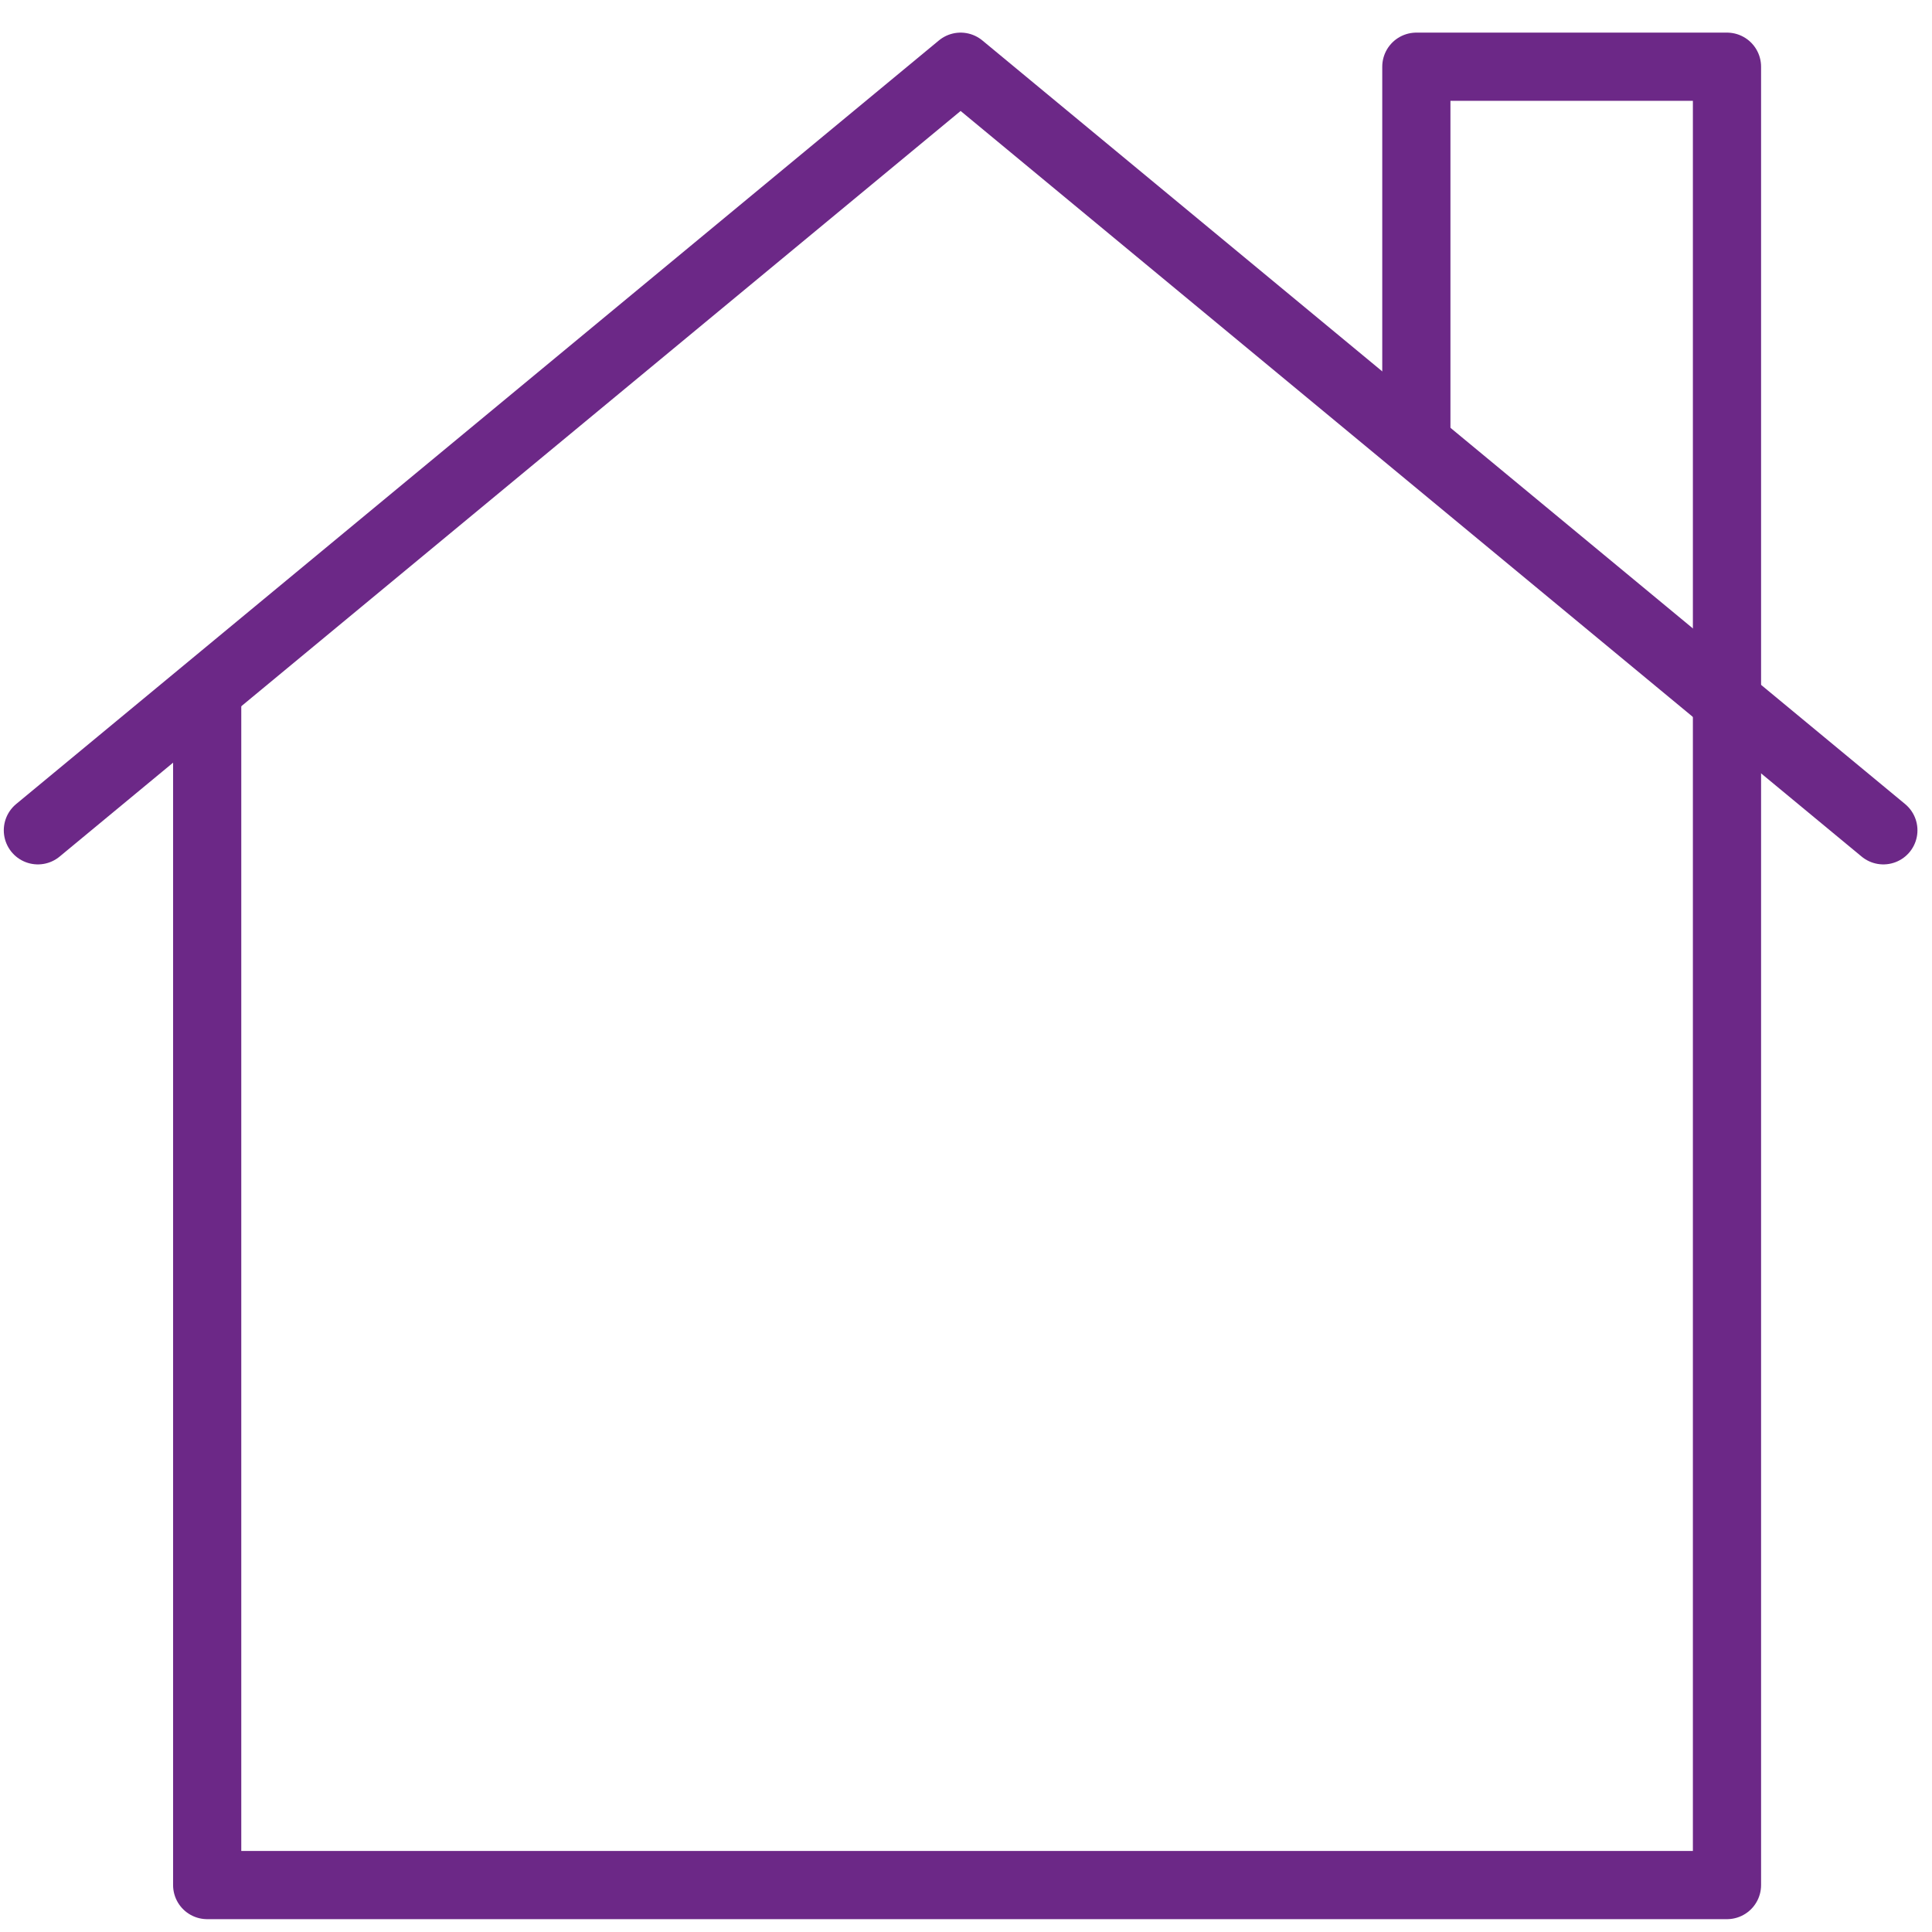 <svg height="51" viewBox="0 0 51 51" width="51" xmlns="http://www.w3.org/2000/svg"><g style="stroke:#6c2887;stroke-width:1.8;fill:none;fill-rule:evenodd;stroke-linecap:round;stroke-linejoin:round" transform="translate(1 1.761)"><path d="m48.716 20.157-24.358-20.157-24.358 20.157"/><path d="m36.388 9.873v-9.873h8.2v48h-40.119v-31.271"/></g></svg>